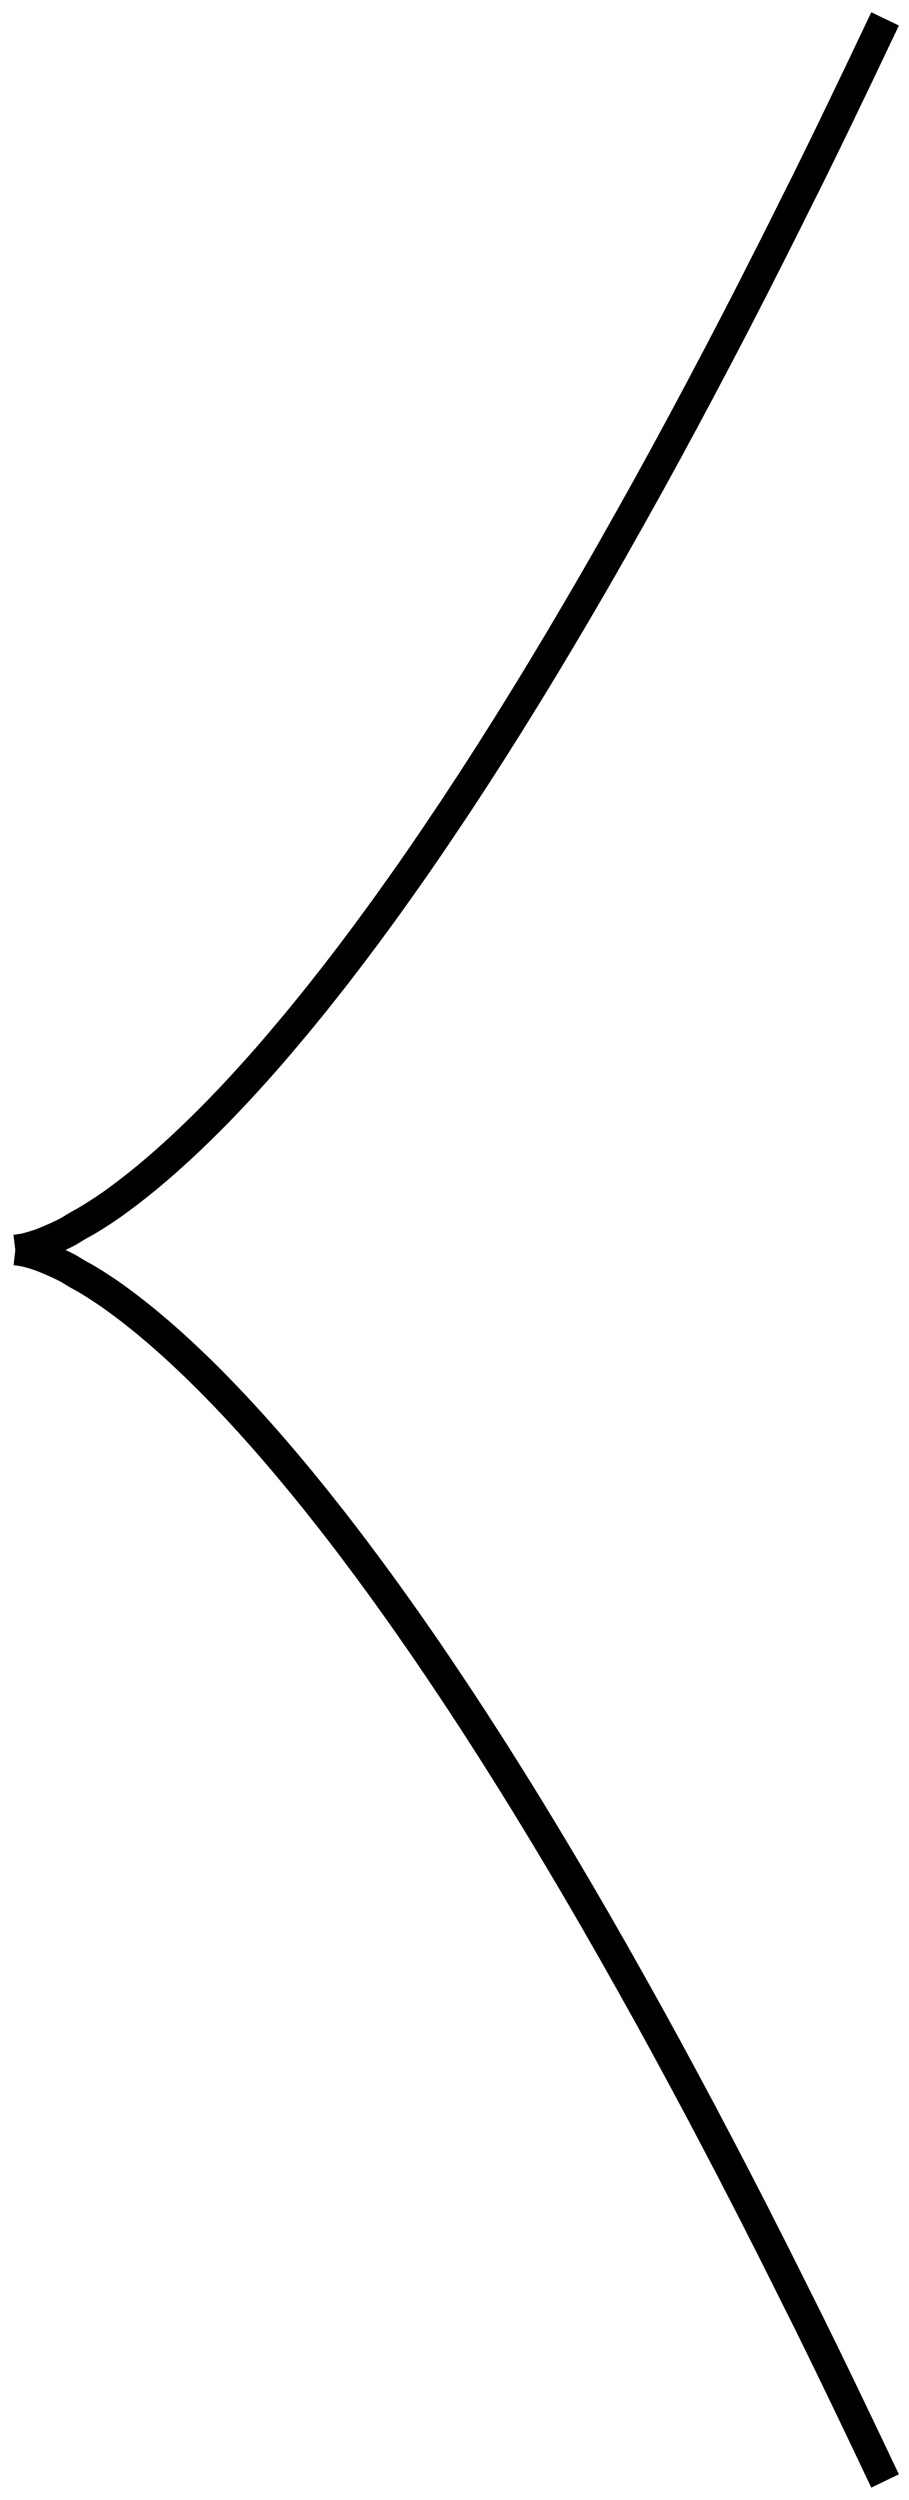 <?xml version='1.0' encoding='UTF-8'?>
<!-- This file was generated by dvisvgm 3.0.3 -->
<svg xmlns="http://www.w3.org/2000/svg" xmlns:xlink="http://www.w3.org/1999/xlink" width="99" height="272" viewBox="1872.023 1482.984 59.178 162.59">
<g id='page1'>
<!--start 1872.019782 1645.336184 -->
<path d='m1873.02 1564.281c0 0 .414-.051 .574-.082c.156-.031 .41-.105 .57-.152c.16-.047 .414-.129 .574-.188c.156-.059 .41-.168 .57-.234c.16-.066 .414-.18 .574-.254c.156-.074 .41-.195 .57-.285c.16-.086 .414-.254 .574-.344c.156-.094 .41-.227 .57-.32c.16-.09 .414-.246 .574-.348c.156-.098 .41-.262 .57-.367c.16-.105 .414-.281 .574-.391c.156-.113 .41-.297 .57-.414c.16-.117 .414-.312 .574-.434c.156-.121 .41-.32 .57-.445c.16-.129 .414-.336 .574-.465c.156-.133 .41-.348 .57-.48c.16-.137 .414-.355 .574-.496c.156-.141 .41-.367 .57-.512c.16-.145 .414-.375 .574-.523c.156-.148 .41-.387 .57-.539c.16-.152 .414-.398 .574-.555c.156-.152 .41-.402 .57-.562c.16-.16 .414-.418 .574-.578c.156-.164 .41-.426 .57-.594c.16-.164 .414-.434 .574-.602c.156-.172 .41-.445 .57-.617c.16-.172 .414-.453 .574-.629c.156-.176 .41-.461 .57-.637c.16-.18 .414-.473 .574-.652c.156-.184 .41-.48 .57-.664c.16-.188 .414-.488 .57-.676c.16-.188 .414-.492 .574-.684c.16-.191 .414-.5 .57-.695c.16-.192 .414-.508 .574-.703c.16-.199 .414-.519 .57-.719c.16-.199 .414-.523 .574-.727c.16-.203 .414-.527 .57-.734c.16-.207 .414-.539 .574-.75c.16-.207 .414-.543 .57-.754c.16-.211 .414-.551 .574-.766c.16-.215 .414-.562 .57-.777c.16-.219 .414-.566 .574-.785c.16-.219 .414-.574 .57-.797c.16-.223 .414-.582 .574-.805c.16-.227 .414-.582 .57-.808c.16-.227 .414-.598 .574-.824c.16-.23 .414-.602 .57-.832c.16-.231 .414-.609 .574-.844c.16-.234 .414-.613 .57-.848c.16-.238 .414-.617 .574-.856c.16-.238 .414-.625 .57-.867c.16-.242 .414-.629 .574-.875c.16-.242 .414-.637 .57-.883c.16-.246 .414-.644 .574-.891c.16-.25 .414-.648 .57-.902c.16-.25 .414-.652 .574-.906c.16-.254 .414-.664 .57-.918c.16-.254 .414-.668 .574-.926c.16-.258 .414-.672 .57-.93c.16-.262 .414-.68 .574-.941c.16-.266 .414-.688 .57-.949c.16-.266 .414-.691 .574-.957c.156-.27 .414-.695 .57-.965c.16-.266 .414-.699 .574-.973c.156-.27 .414-.703 .57-.977c.16-.274 .414-.711 .574-.988c.156-.274 .414-.715 .57-.992c.16-.277 .414-.723 .574-1.004c.156-.277 .414-.731 .57-1.012c.16-.281 .414-.731 .574-1.016c.156-.281 .414-.738 .57-1.023c.16-.285 .414-.742 .574-1.027c.156-.285 .414-.75 .57-1.039c.16-.289 .414-.75 .574-1.043c.156-.289 .414-.758 .57-1.055c.16-.293 .414-.766 .574-1.059c.156-.297 .414-.769 .57-1.066c.16-.297 .414-.773 .574-1.074c.156-.297 .414-.781 .57-1.082c.16-.297 .414-.781 .574-1.086c.156-.301 .414-.785 .57-1.09c.16-.305 .414-.797 .574-1.102c.156-.309 .414-.797 .57-1.105c.16-.309 .414-.805 .574-1.117c.156-.312 .414-.812 .57-1.125c.16-.312 .414-.816 .574-1.129c.156-.312 .414-.816 .57-1.133c.16-.312 .414-.824 .574-1.145c.156-.316 .414-.828 .57-1.145c.16-.316 .414-.82 .574-1.141c.156-.316 .414-.832 .57-1.156c.16-.324 .414-.848 .574-1.172c.156-.324 .414-.844 .57-1.168c.16-.328 .414-.856 .574-1.188c.156-.328 .414-.856 .57-1.188c.16-.332 .414-.859 .574-1.191c.156-.332 .414-.863 .57-1.199c.16-.332 .414-.875 .574-1.207c.156-.332 .57-1.195 .57-1.195' stroke='#000' fill='none' stroke-width='1.993'/>
<path d='m1873.02 1564.281c0 0 .414 .047 .574 .082c.156 .031 .41 .102 .57 .148c.16 .047 .414 .133 .574 .191c.156 .059 .41 .164 .57 .23c.16 .07 .414 .184 .574 .258c.156 .074 .41 .195 .57 .281c.16 .09 .414 .254 .574 .348c.156 .09 .41 .223 .57 .316c.16 .094 .414 .25 .574 .348c.156 .102 .41 .266 .57 .371c.16 .105 .414 .277 .574 .391c.156 .109 .41 .297 .57 .414c.16 .117 .414 .309 .574 .43c.156 .121 .41 .32 .57 .449c.16 .125 .414 .332 .574 .465c.156 .129 .41 .344 .57 .48c.16 .133 .414 .355 .574 .496c.156 .137 .41 .363 .57 .508c.16 .145 .414 .379 .574 .527c.156 .145 .41 .387 .57 .539c.16 .148 .414 .395 .574 .551c.156 .156 .41 .406 .57 .562c.16 .16 .414 .418 .574 .582c.156 .16 .41 .426 .57 .59c.16 .168 .414 .438 .574 .605c.156 .168 .41 .441 .57 .613c.16 .176 .414 .457 .574 .633c.156 .176 .41 .457 .57 .637c.16 .18 .414 .469 .574 .652c.156 .18 .41 .477 .57 .664c.16 .184 .414 .484 .57 .672c.16 .191 .414 .492 .574 .684c.16 .191 .414 .5 .57 .695c.16 .195 .414 .508 .574 .707c.16 .195 .414 .516 .57 .719c.16 .199 .414 .519 .574 .723c.16 .203 .414 .531 .57 .734c.16 .207 .414 .539 .574 .75c.16 .207 .414 .547 .57 .758c.16 .211 .414 .551 .574 .766c.16 .211 .414 .559 .57 .777c.16 .215 .414 .562 .574 .785c.16 .219 .414 .574 .57 .797c.16 .219 .414 .578 .574 .805c.16 .223 .414 .582 .57 .809c.16 .227 .414 .594 .574 .824c.16 .231 .414 .598 .57 .828c.16 .234 .414 .609 .574 .844c.16 .234 .414 .613 .57 .852c.16 .234 .414 .613 .574 .856c.16 .238 .414 .621 .57 .863c.16 .242 .414 .633 .574 .875c.16 .246 .414 .637 .57 .883c.16 .25 .414 .644 .574 .894c.16 .246 .414 .648 .57 .898c.16 .25 .414 .656 .574 .91c.16 .254 .414 .66 .57 .914c.16 .258 .414 .668 .574 .926c.16 .258 .414 .672 .57 .934c.16 .258 .414 .68 .574 .941c.16 .262 .414 .684 .57 .949c.16 .262 .414 .691 .574 .957c.156 .266 .414 .691 .57 .961c.16 .27 .414 .703 .574 .973c.156 .27 .414 .707 .57 .981c.16 .27 .414 .711 .574 .984c.156 .277 .414 .719 .57 .996c.16 .277 .414 .723 .574 1c.156 .281 .414 .73 .57 1.012c.16 .281 .414 .734 .574 1.016c.156 .281 .414 .738 .57 1.023c.16 .285 .414 .742 .574 1.027c.156 .289 .414 .75 .57 1.039c.16 .289 .414 .754 .574 1.043c.156 .293 .414 .762 .57 1.055c.16 .293 .414 .766 .574 1.062c.156 .293 .414 .769 .57 1.066c.16 .297 .414 .773 .574 1.07c.156 .301 .414 .781 .57 1.082c.16 .301 .414 .785 .574 1.086c.156 .301 .414 .789 .57 1.094c.16 .301 .414 .793 .574 1.102c.156 .305 .414 .797 .57 1.105c.16 .305 .414 .805 .574 1.113c.156 .312 .414 .816 .57 1.129c.16 .312 .414 .812 .574 1.125c.156 .312 .414 .816 .57 1.133c.16 .316 .414 .828 .574 1.145c.156 .316 .414 .828 .57 1.145c.16 .32 .414 .82 .574 1.141c.156 .32 .414 .836 .57 1.16c.16 .32 .414 .844 .574 1.168c.156 .324 .414 .844 .57 1.172c.16 .324 .414 .855 .574 1.184c.156 .328 .414 .859 .57 1.188c.16 .332 .414 .863 .574 1.195c.156 .328 .414 .863 .57 1.195c.16 .332 .414 .875 .574 1.207c.156 .336 .57 1.195 .57 1.195' stroke='#000' fill='none' stroke-width='1.993' stroke-miterlimit='10'/>
</g>
<script type="text/ecmascript">if(window.parent.postMessage)window.parent.postMessage("102|74.25|204|"+window.location,"*");</script>
</svg>
